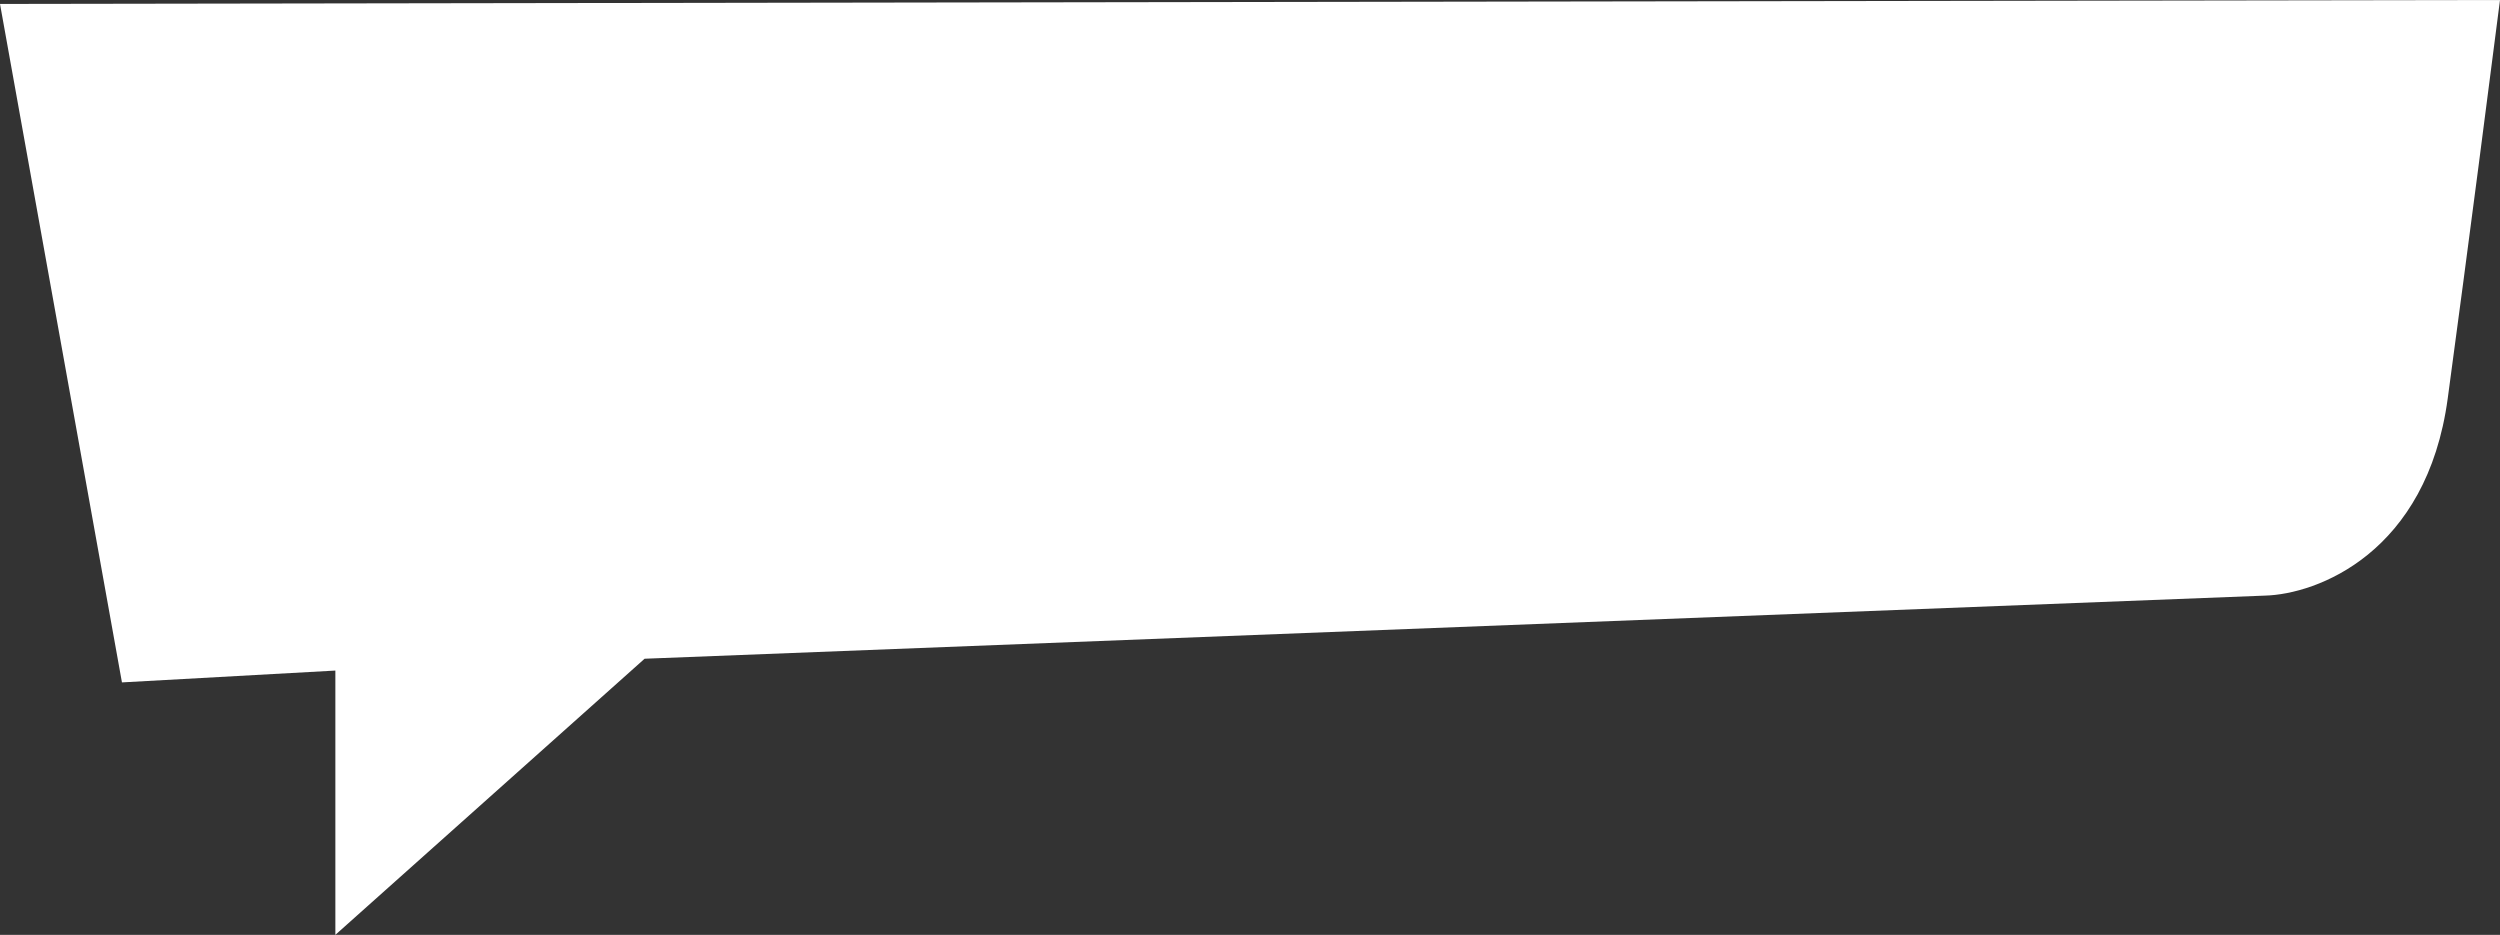 <?xml version="1.0" encoding="UTF-8"?> <svg xmlns="http://www.w3.org/2000/svg" width="1412" height="528" viewBox="0 0 1412 528" fill="none"><rect x="0" y="0" width="1412" height="528" fill="#333333" stroke="none"/> <path d="M68.878 385.418L0 2.228L1412 0C1407.08 38.616 1394.29 137.681 1382.48 225.013C1370.67 312.344 1308.68 335.662 1279.16 336.405L364.07 372.051L189.415 528V378.734L68.878 385.418Z" fill="white"></path> </svg> 